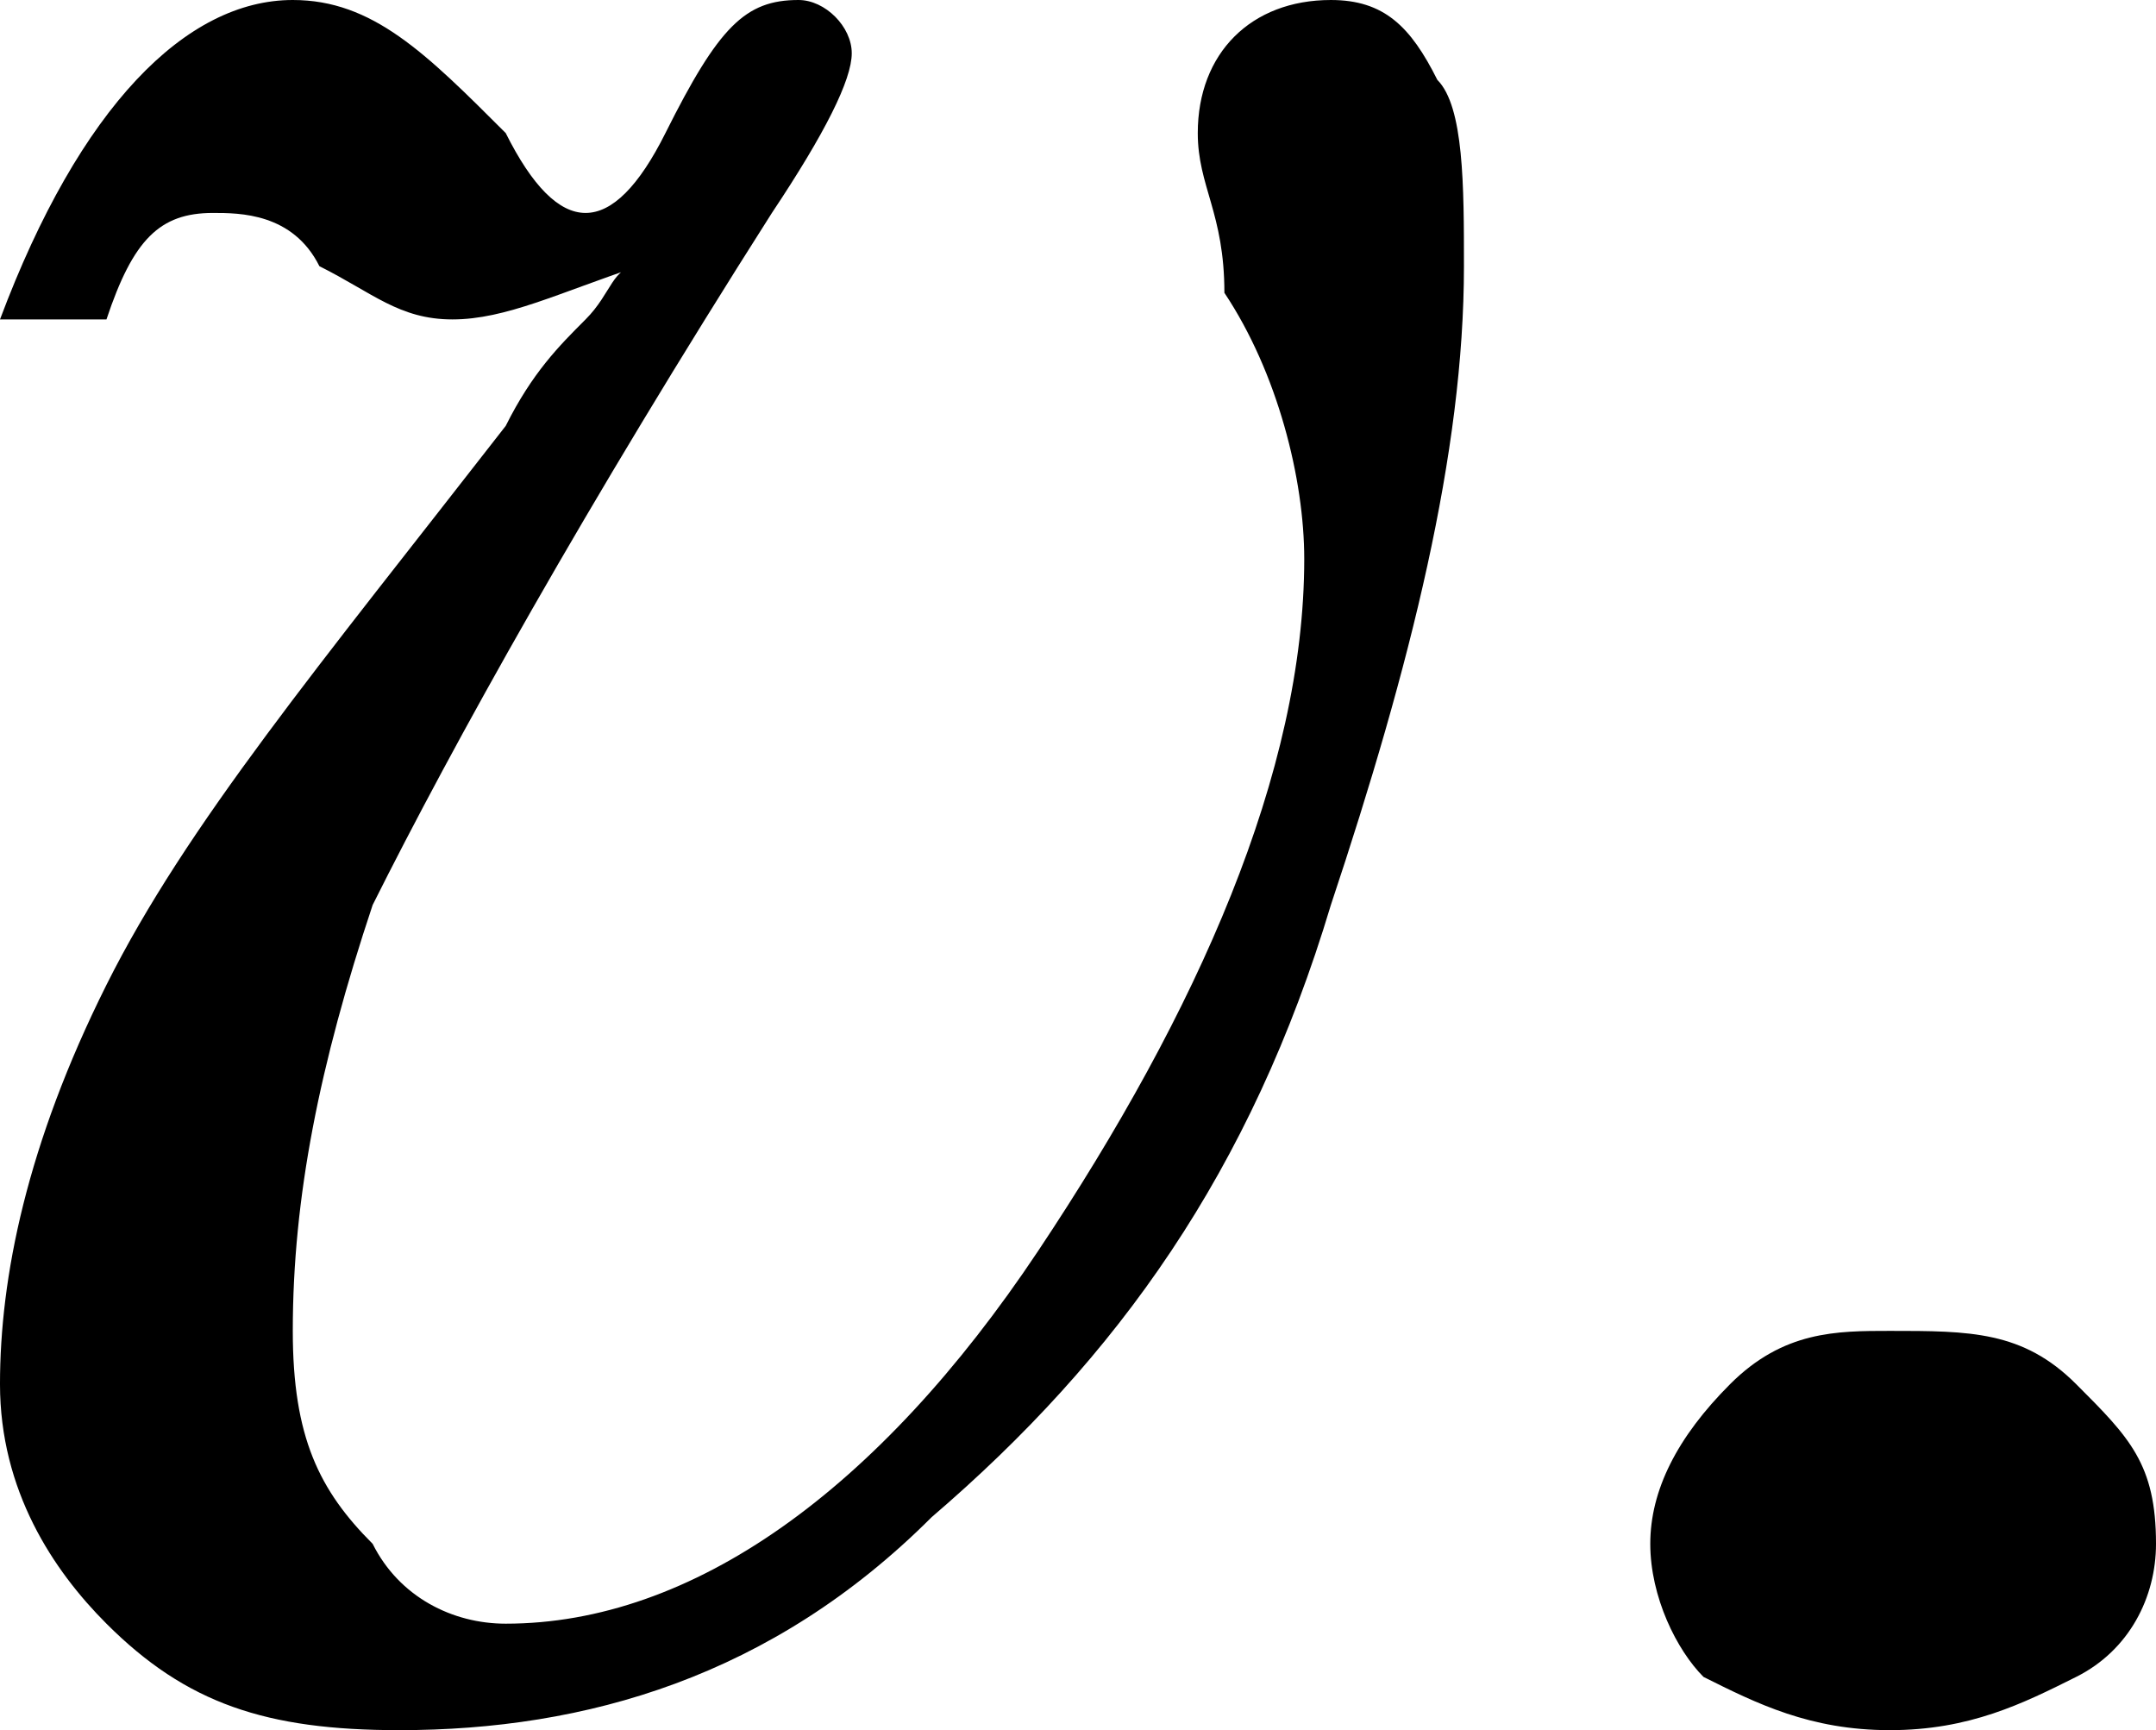 <svg xmlns="http://www.w3.org/2000/svg" viewBox="0 0 8.1 6.5"><path d="M.4 1.2H0C.3.4.7 0 1.1 0c.3 0 .5.2.8.5.1.2.2.3.3.3.1 0 .2-.1.3-.3.2-.4.3-.5.5-.5.1 0 .2.1.2.2s-.1.3-.3.6c-.7 1.1-1.2 2-1.5 2.6-.2.6-.3 1.1-.3 1.6 0 .4.1.6.3.8.1.2.3.3.5.3.7 0 1.4-.5 2-1.4.6-.9 1-1.8 1-2.6 0-.3-.1-.7-.3-1 0-.3-.1-.4-.1-.6 0-.3.2-.5.5-.5.2 0 .3.1.4.3.1.1.1.4.1.7 0 .7-.2 1.5-.5 2.4-.3 1-.8 1.7-1.5 2.3-.6.6-1.3.8-2 .8-.5 0-.8-.1-1.1-.4-.2-.2-.4-.5-.4-.9s.1-.9.4-1.5.8-1.2 1.5-2.1c.1-.2.2-.3.3-.4.1-.1.1-.2.2-.2-.3.1-.5.2-.7.2-.2 0-.3-.1-.5-.2C1.1.8.9.8.8.8.6.8.5.9.4 1.2zm5.8 4.6c0-.2.1-.4.3-.6s.4-.2.6-.2c.3 0 .5 0 .7.2s.3.3.3.6c0 .2-.1.4-.3.5s-.4.2-.7.2c-.3 0-.5-.1-.7-.2-.1-.1-.2-.3-.2-.5z"/></svg>